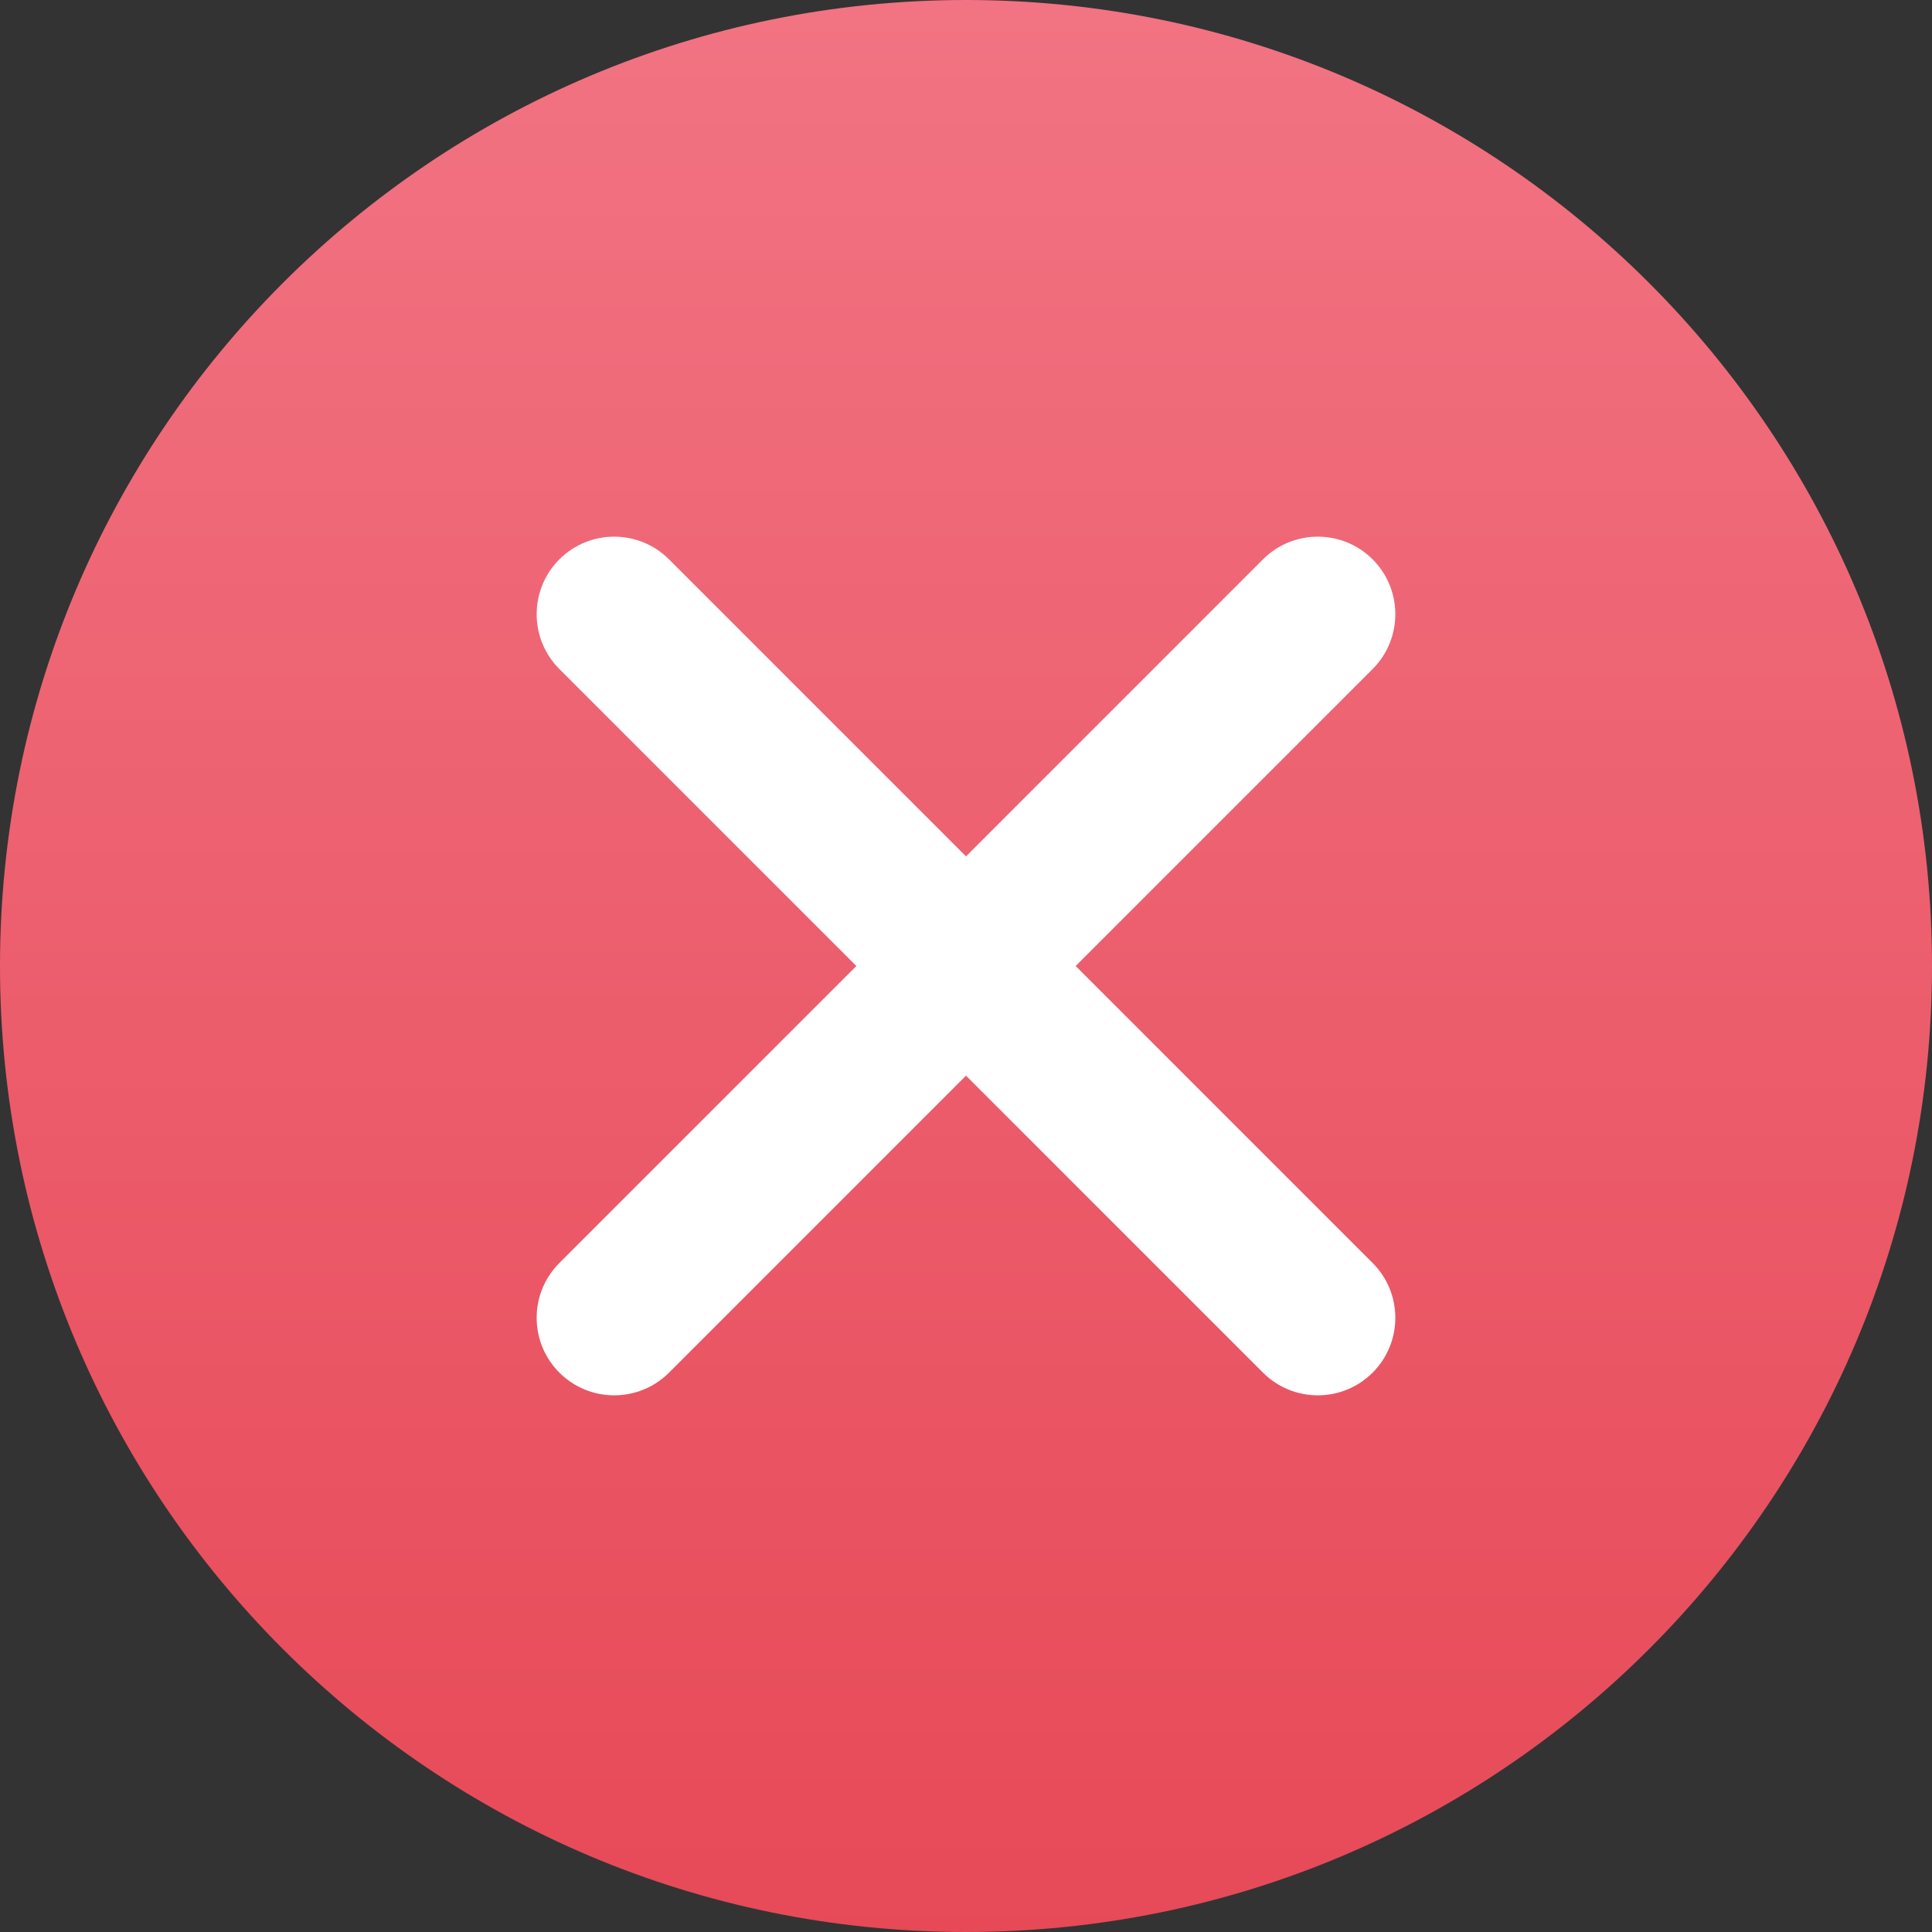 <svg xmlns="http://www.w3.org/2000/svg" width="72" height="72" viewBox="0 0 72 72">
    <rect x="0" y="0" width="72" height="72" fill="#333333" stroke="none"/>
    <defs>
        <linearGradient id="prefix__a" x1="50%" x2="50%" y1="-29.881%" y2="100%">
            <stop offset="0%" stop-color="#F58090"/>
            <stop offset="100%" stop-color="#E74957"/>
        </linearGradient>
    </defs>
    <g fill="none" fill-rule="evenodd">
        <path fill="url(#prefix__a)" fill-rule="nonzero" d="M36 0C16.118 0 0 16.116 0 36s16.118 36 36 36 36-16.116 36-36S55.882 0 36 0z"/>
        <path fill="#FFF" d="M24.933 20.846L36 31.914l11.067-11.068c1.129-1.128 2.958-1.128 4.087 0 1.128 1.129 1.128 2.958 0 4.087L40.086 36l11.068 11.067c1.128 1.129 1.128 2.958 0 4.087-1.129 1.128-2.958 1.128-4.087 0L36 40.086 24.933 51.154c-1.129 1.128-2.958 1.128-4.087 0-1.128-1.129-1.128-2.958 0-4.087L31.914 36 20.846 24.933c-1.128-1.129-1.128-2.958 0-4.087 1.129-1.128 2.958-1.128 4.087 0z"/>
    </g>
</svg>
